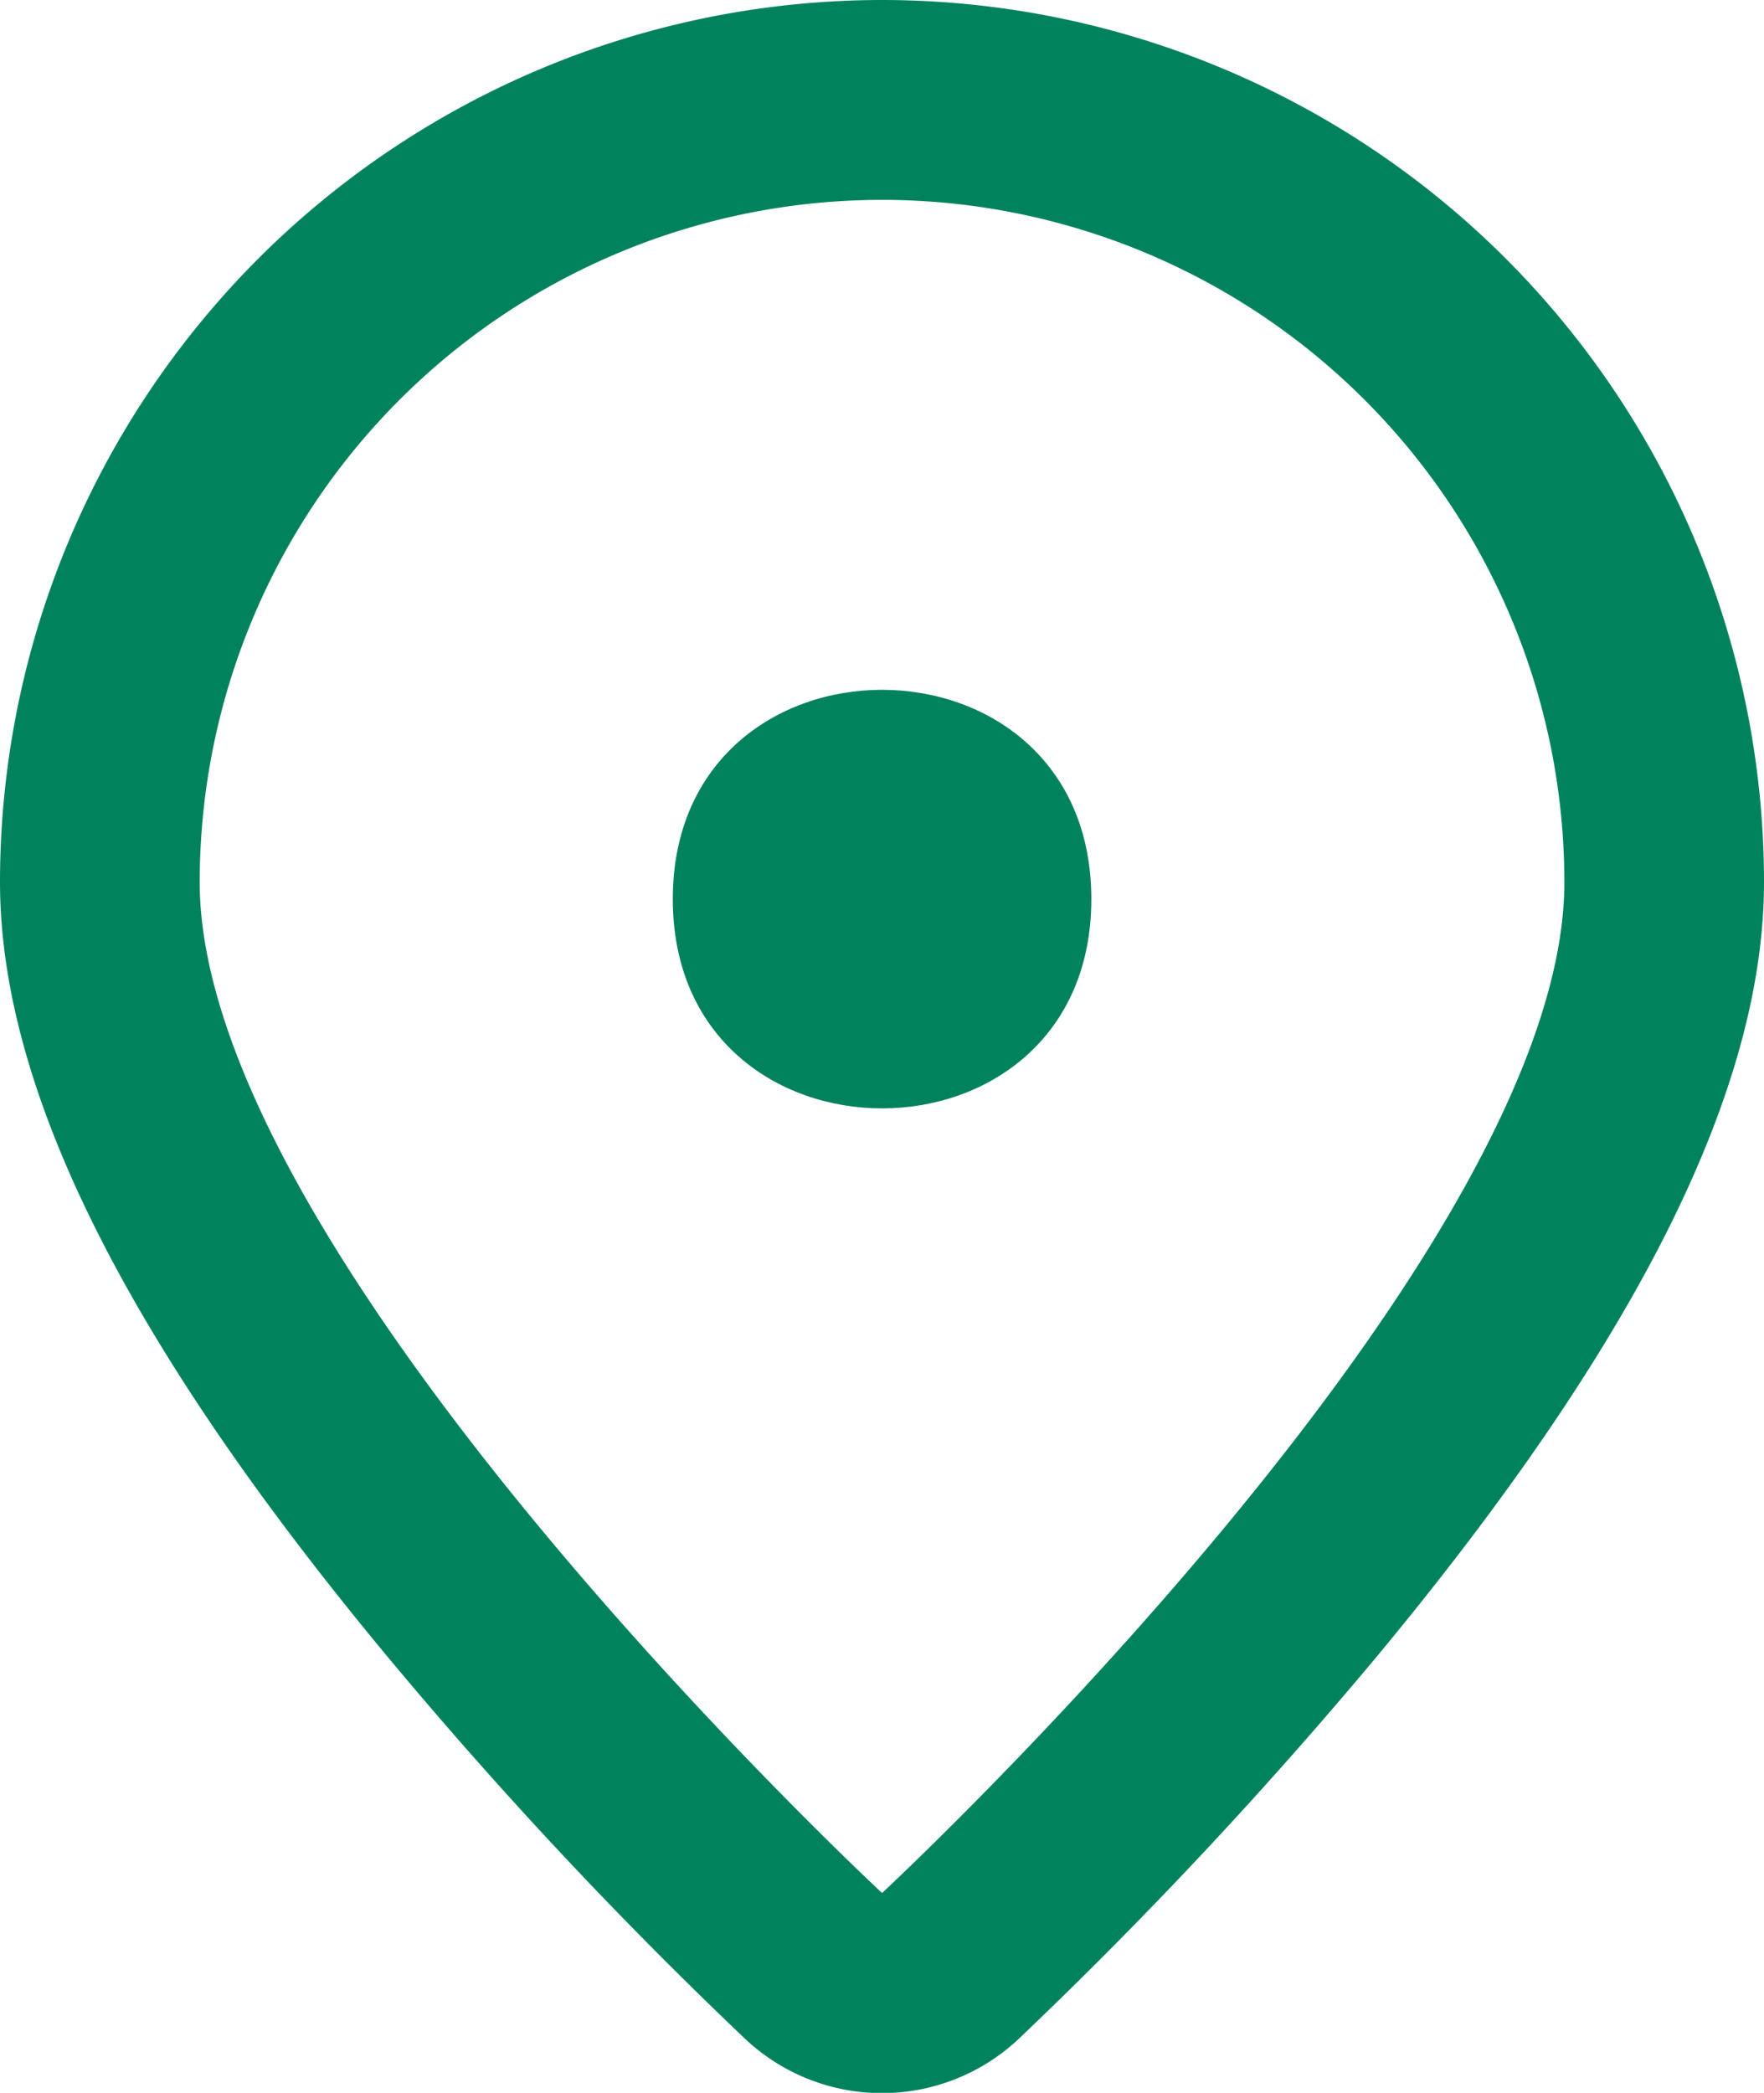 <svg id="Group_429" data-name="Group 429" xmlns="http://www.w3.org/2000/svg" xmlns:xlink="http://www.w3.org/1999/xlink" width="25.288" height="30" viewBox="0 0 25.288 30">
  <defs>
    <clipPath id="clip-path">
      <rect id="Rectangle_24" data-name="Rectangle 24" width="25.288" height="30" fill="#00835d"/>
    </clipPath>
  </defs>
  <g id="Group_12" data-name="Group 12" clip-path="url(#clip-path)">
    <path id="Path_97" data-name="Path 97" d="M12.645,2.865a9.783,9.783,0,0,0-9.782,9.782c0,5.4,9.782,14.488,9.782,14.488s9.781-9.083,9.781-14.488a9.782,9.782,0,0,0-9.781-9.782m0-2.865A12.647,12.647,0,0,1,25.288,12.643c0,2.97-1.814,6.6-5.549,11.1a65.7,65.7,0,0,1-5.146,5.493,2.861,2.861,0,0,1-3.9,0A64.509,64.509,0,0,1,5.549,23.74C1.815,19.244,0,15.614,0,12.643A12.65,12.65,0,0,1,12.645,0Z" fill="#00835d"/>
    <path id="Path_98" data-name="Path 98" d="M12.43,9.592c0,4-6,4-6,0s6-4,6,0" transform="translate(3.215 3.296)" fill="#00835d"/>
  </g>
</svg>
